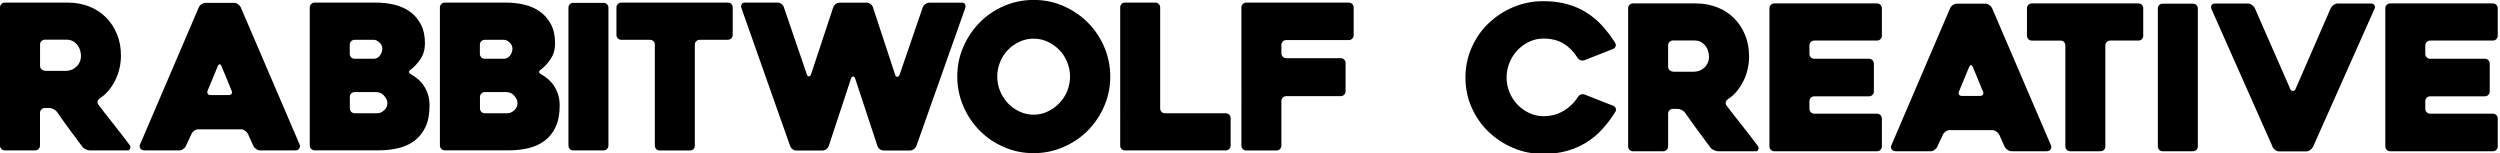 <?xml version="1.0" encoding="UTF-8"?>
<svg id="Layer_1" xmlns="http://www.w3.org/2000/svg" viewBox="0 0 299.5 18.34">
    <path d="m4.21,18.02H.58c-.16,0-.3-.06-.41-.17-.11-.11-.17-.25-.17-.41V.89c0-.16.06-.3.17-.41.11-.11.25-.17.41-.17h7.52c.94,0,1.8.16,2.59.47.79.31,1.46.75,2.02,1.32.56.56.99,1.23,1.31,2.01s.47,1.63.47,2.56c0,.52-.06,1.03-.18,1.54-.12.51-.29.99-.52,1.44-.23.45-.49.86-.8,1.22-.31.36-.65.67-1.04.91-.13.1-.21.21-.25.35-.04.14-.01.27.08.4.61.81,1.26,1.64,1.94,2.49.68.86,1.28,1.64,1.81,2.35.1.13.12.27.07.42-.05.15-.15.23-.31.23h-4.5c-.16,0-.33-.04-.52-.13-.19-.09-.33-.2-.42-.33-.51-.68-1.02-1.36-1.53-2.06-.51-.69-1.01-1.39-1.5-2.1-.1-.13-.23-.24-.41-.33-.18-.09-.35-.13-.51-.13h-.53c-.16,0-.3.06-.41.17-.11.11-.17.25-.17.41v3.92c0,.16-.06.3-.17.41-.11.11-.25.17-.41.17Zm1.16-9.53h2.55c.19,0,.39-.04.6-.11s.4-.19.58-.34c.18-.15.32-.34.43-.57.11-.23.17-.49.17-.8,0-.16-.03-.35-.08-.57-.06-.22-.15-.43-.29-.63-.14-.2-.32-.37-.55-.51-.23-.14-.52-.21-.85-.21h-2.55c-.16,0-.3.06-.41.17-.11.11-.17.25-.17.41v2.56c0,.16.06.3.17.41.11.11.25.17.41.17Z"/>
    <path d="m23.82.87c.06-.14.17-.27.33-.37.15-.1.32-.16.5-.16h3.39c.16,0,.32.05.47.16.15.11.26.23.33.37l7.06,16.45c.06.15.05.3-.04.46-.09.16-.26.24-.52.24h-4.14c-.18,0-.34-.05-.5-.16-.15-.1-.27-.23-.35-.38l-.65-1.45c-.08-.15-.2-.27-.35-.38-.15-.1-.31-.16-.47-.16h-5.1c-.18,0-.34.05-.5.16-.15.11-.26.23-.33.38l-.68,1.45c-.06.15-.17.27-.33.38-.15.11-.31.16-.47.16h-4.16c-.08,0-.16-.02-.25-.05-.09-.03-.16-.08-.22-.14s-.09-.15-.11-.24c-.02-.1,0-.21.07-.34L23.82.87Zm1.43,10.52h2.15c.16,0,.28-.05.35-.16.07-.1.07-.23-.01-.38-.16-.4-.35-.87-.58-1.42-.23-.54-.44-1.04-.63-1.51-.06-.15-.14-.22-.22-.22s-.15.07-.22.22l-1.21,2.93c-.06.15-.06.27,0,.38.06.11.19.16.36.16Z"/>
    <path d="m49.24,8.9c.26.15.52.32.77.53.26.21.5.47.71.77.22.31.4.66.53,1.06.14.4.21.86.21,1.38,0,1.05-.17,1.91-.5,2.6-.33.69-.78,1.23-1.34,1.65-.56.41-1.21.7-1.95.87s-1.5.25-2.31.25h-7.67c-.16,0-.3-.06-.41-.17-.11-.11-.17-.25-.17-.41V.89c0-.16.06-.3.17-.41.11-.11.25-.17.41-.17h7.31c.77,0,1.52.08,2.23.25.71.17,1.33.45,1.87.83.54.39.98.89,1.31,1.51.33.62.5,1.38.5,2.29,0,.73-.18,1.35-.54,1.89-.36.53-.75.95-1.17,1.26-.29.21-.27.4.05.56Zm-6.75-1.86h2.25c.32,0,.58-.12.77-.38.19-.25.29-.53.29-.83,0-.29-.12-.54-.35-.75-.23-.21-.46-.31-.67-.31h-2.3c-.16,0-.3.06-.41.17-.11.11-.17.25-.17.41v1.11c0,.16.06.3.17.41.11.11.25.17.41.17Zm2.54,3.99h-2.54c-.16,0-.3.06-.41.17-.11.11-.17.25-.17.41v1.38c0,.16.06.3.17.41.11.11.25.17.41.17h2.71c.29,0,.56-.12.82-.36.26-.24.39-.52.39-.85,0-.29-.13-.58-.38-.88-.25-.3-.58-.45-1-.45Z"/>
    <path d="m64.83,8.9c.26.15.52.32.77.53.26.21.5.47.71.77.22.31.4.66.53,1.06.14.4.21.86.21,1.38,0,1.05-.17,1.91-.5,2.6-.33.69-.78,1.23-1.34,1.65-.56.41-1.21.7-1.95.87s-1.5.25-2.31.25h-7.67c-.16,0-.3-.06-.41-.17-.11-.11-.17-.25-.17-.41V.89c0-.16.06-.3.17-.41.11-.11.25-.17.41-.17h7.31c.77,0,1.52.08,2.23.25.71.17,1.33.45,1.87.83.54.39.98.89,1.31,1.51.33.62.5,1.38.5,2.29,0,.73-.18,1.35-.54,1.89-.36.53-.75.95-1.17,1.26-.29.21-.27.4.05.56Zm-6.75-1.86h2.25c.32,0,.58-.12.77-.38.19-.25.29-.53.29-.83,0-.29-.12-.54-.35-.75-.23-.21-.46-.31-.67-.31h-2.3c-.16,0-.3.06-.41.17-.11.11-.17.25-.17.41v1.11c0,.16.06.3.17.41.11.11.25.17.41.17Zm2.54,3.99h-2.54c-.16,0-.3.06-.41.17-.11.11-.17.25-.17.41v1.38c0,.16.06.3.17.41.11.11.25.17.41.17h2.71c.29,0,.56-.12.82-.36.26-.24.39-.52.39-.85,0-.29-.13-.58-.38-.88-.25-.3-.58-.45-1-.45Z"/>
    <path d="m72.31,18.02h-3.63c-.18,0-.32-.06-.42-.17-.1-.11-.16-.25-.16-.41V.92c0-.16.05-.3.16-.41.1-.11.24-.17.42-.17h3.63c.16,0,.3.06.41.17.11.11.17.25.17.41v16.52c0,.16-.06.3-.17.41-.11.11-.25.17-.41.17Z"/>
    <path d="m87.21,4.77h-3.39c-.16,0-.3.06-.41.17-.11.11-.17.25-.17.41v12.1c0,.16-.05.3-.16.41-.11.11-.25.17-.42.17h-3.63c-.16,0-.3-.06-.41-.17-.11-.11-.17-.25-.17-.41V5.35c0-.16-.05-.3-.16-.41-.11-.11-.25-.17-.42-.17h-3.44c-.16,0-.3-.06-.41-.17-.11-.11-.17-.25-.17-.41V.89c0-.16.06-.3.17-.41.11-.11.25-.17.41-.17h12.77c.18,0,.32.06.42.17.1.11.16.25.16.41v3.29c0,.16-.05.3-.16.41-.11.11-.25.17-.42.17Z"/>
    <path d="m88.85,1.02c-.08-.19-.08-.36-.01-.5.07-.14.2-.21.37-.21h3.94c.16,0,.31.05.46.16.15.11.24.23.29.38l2.76,8.06c.05.16.13.24.25.24s.21-.08.25-.24l2.66-8.03c.05-.16.15-.29.29-.4.15-.1.31-.16.48-.16h3.22c.18,0,.34.05.48.16.15.11.24.24.29.4l2.66,8.08c.05.16.13.24.25.24s.21-.08.28-.24l2.78-8.1c.06-.15.17-.27.31-.38.15-.1.31-.16.48-.16h3.92c.18,0,.3.07.36.21.06.14.07.28.02.42l-5.85,16.52c-.06.16-.17.29-.31.4-.15.11-.31.16-.48.16h-3.12c-.18,0-.34-.05-.48-.16-.15-.1-.24-.24-.29-.4l-2.66-8.06c-.05-.16-.13-.24-.25-.24s-.21.08-.25.24l-2.66,8.06c-.05.16-.15.29-.29.4-.15.11-.31.16-.48.16h-3.12c-.18,0-.34-.06-.48-.18-.15-.12-.23-.25-.27-.38l-5.81-16.45Z"/>
    <path d="m114.68,9.17c0-1.26.24-2.44.73-3.56.48-1.11,1.14-2.08,1.96-2.92.82-.83,1.79-1.49,2.9-1.97,1.11-.48,2.3-.73,3.56-.73s2.44.24,3.56.73c1.11.48,2.08,1.14,2.92,1.97.83.83,1.49,1.8,1.97,2.92s.73,2.3.73,3.56-.24,2.44-.73,3.56c-.48,1.11-1.14,2.08-1.97,2.92-.83.83-1.8,1.49-2.92,1.97-1.11.48-2.3.73-3.56.73s-2.44-.24-3.56-.73c-1.11-.48-2.08-1.14-2.9-1.97-.82-.83-1.48-1.8-1.96-2.92-.48-1.11-.73-2.3-.73-3.56Zm4.79,0c0,.61.11,1.19.34,1.74.23.55.54,1.03.93,1.45.39.42.86.75,1.39,1,.53.25,1.1.38,1.69.38s1.16-.12,1.69-.38c.53-.25,1-.58,1.4-1,.4-.42.72-.9.94-1.45s.34-1.13.34-1.74-.11-1.17-.34-1.73-.54-1.04-.94-1.45-.87-.74-1.4-.99c-.53-.25-1.1-.37-1.69-.37s-1.16.13-1.69.37c-.53.25-1,.58-1.39.99-.4.41-.71.89-.93,1.45-.23.56-.34,1.13-.34,1.73Z"/>
    <path d="m147.43,14.15v3.29c0,.16-.06.3-.17.41-.11.11-.25.17-.41.17h-12.07c-.18,0-.32-.06-.42-.17-.11-.11-.16-.25-.16-.41V.89c0-.16.05-.3.16-.41.1-.11.25-.17.42-.17h3.63c.16,0,.3.06.41.17.11.11.17.25.17.41v12.1c0,.16.05.3.16.41.1.11.25.17.42.17h7.28c.16,0,.3.06.41.17.11.11.17.25.17.41Z"/>
    <path d="m153.51,5.39v1c0,.16.06.3.17.41.11.11.25.17.41.17h6.53c.16,0,.3.06.41.17.11.11.17.25.17.41v3.39c0,.16-.06.3-.17.41-.11.11-.25.17-.41.17h-6.53c-.16,0-.3.06-.41.17-.11.11-.17.25-.17.41v5.35c0,.16-.06.3-.17.41-.11.11-.25.17-.41.17h-3.63c-.16,0-.3-.06-.41-.17-.11-.11-.17-.25-.17-.41V.89c0-.16.06-.3.17-.41.11-.11.25-.17.41-.17h12.29c.16,0,.3.06.41.17.11.11.17.25.17.41v3.33c0,.16-.06.3-.17.41-.11.11-.25.17-.41.17h-7.5c-.16,0-.3.06-.41.17-.11.11-.17.25-.17.41Z"/>
    <path d="m193.49,13.43c-.47.76-.98,1.44-1.55,2.06s-1.2,1.14-1.9,1.58c-.7.43-1.48.77-2.33,1.01-.85.24-1.8.36-2.83.36-1.29,0-2.5-.24-3.63-.73-1.13-.48-2.12-1.14-2.96-1.96-.85-.82-1.51-1.79-2-2.9s-.73-2.3-.73-3.56.24-2.44.73-3.56,1.15-2.08,2-2.9c.85-.82,1.83-1.48,2.96-1.96,1.13-.48,2.34-.73,3.63-.73,1.06,0,2.02.12,2.88.36.85.24,1.63.58,2.32,1.02.69.44,1.32.96,1.88,1.58.56.62,1.07,1.3,1.54,2.04.08.13.1.27.05.41s-.15.25-.29.31l-3.43,1.35c-.16.06-.32.06-.48,0-.16-.06-.28-.16-.36-.29-.47-.74-1.03-1.31-1.69-1.71-.66-.39-1.46-.59-2.39-.59-.61,0-1.19.13-1.73.39-.54.26-1.01.6-1.41,1.03-.4.43-.72.93-.94,1.49-.23.57-.34,1.15-.34,1.75s.11,1.2.34,1.76c.23.56.54,1.05.94,1.47.4.42.87.76,1.41,1.02.54.26,1.12.39,1.73.39.89,0,1.69-.21,2.41-.64.72-.43,1.29-.98,1.71-1.66.08-.13.2-.23.35-.29.15-.06.31-.06.47,0l3.43,1.35c.15.06.24.17.29.3.05.14.03.28-.05.42Z"/>
    <path d="m199.25,18.12h-3.62c-.16,0-.3-.06-.41-.17-.11-.11-.17-.25-.17-.41V.99c0-.16.06-.3.17-.41.11-.11.25-.17.41-.17h7.52c.94,0,1.8.16,2.59.47.79.31,1.46.75,2.02,1.32.56.56.99,1.23,1.31,2.01s.47,1.63.47,2.56c0,.52-.06,1.03-.18,1.54-.12.51-.29.99-.52,1.44-.23.45-.49.86-.8,1.22-.31.36-.65.67-1.04.91-.13.1-.21.21-.25.35-.04.14-.01.27.08.4.61.81,1.26,1.64,1.94,2.49.68.86,1.28,1.64,1.81,2.35.1.13.12.27.07.42-.05.15-.15.23-.31.23h-4.5c-.16,0-.33-.04-.52-.13-.19-.09-.33-.2-.42-.33-.51-.68-1.02-1.36-1.53-2.06-.51-.69-1.01-1.39-1.5-2.1-.1-.13-.23-.24-.41-.33-.18-.09-.35-.13-.51-.13h-.53c-.16,0-.3.06-.41.17-.11.11-.17.25-.17.41v3.92c0,.16-.06.3-.17.41-.11.11-.25.17-.41.17Zm1.16-9.53h2.55c.19,0,.39-.04.6-.11s.4-.19.58-.34c.18-.15.32-.34.43-.57.11-.23.17-.49.17-.8,0-.16-.03-.35-.08-.57-.06-.22-.15-.43-.29-.63-.14-.2-.32-.37-.55-.51-.23-.14-.52-.21-.85-.21h-2.55c-.16,0-.3.06-.41.17-.11.11-.17.25-.17.41v2.56c0,.16.06.3.17.41.11.11.25.17.41.17Z"/>
    <path d="m216.77,5.44v1.02c0,.16.06.3.17.41.11.11.25.17.41.17h6.56c.16,0,.3.06.41.17.11.11.17.25.17.41v3.34c0,.16-.06.3-.17.41-.11.11-.25.17-.41.17h-6.56c-.16,0-.3.06-.41.17-.11.11-.17.25-.17.41v.92c0,.16.06.3.17.41.11.11.25.17.41.17h7.52c.16,0,.3.06.41.17.11.11.17.25.17.41v3.34c0,.16-.06.3-.17.41-.11.11-.25.17-.41.17h-12.31c-.16,0-.3-.06-.41-.17-.11-.11-.17-.25-.17-.41V.99c0-.16.06-.3.17-.41.11-.11.25-.17.41-.17h12.31c.16,0,.3.06.41.17.11.11.17.25.17.41v3.29c0,.16-.06.3-.17.41-.11.11-.25.17-.41.17h-7.52c-.16,0-.3.06-.41.17-.11.11-.17.25-.17.41Z"/>
    <path d="m233.63.97c.06-.14.17-.27.33-.37.15-.1.32-.16.5-.16h3.39c.16,0,.32.05.47.16.15.11.26.23.33.37l7.06,16.45c.06.15.05.3-.04.46-.09.16-.26.24-.52.24h-4.14c-.18,0-.34-.05-.5-.16-.15-.1-.27-.23-.35-.38l-.65-1.45c-.08-.15-.2-.27-.35-.38-.15-.1-.31-.16-.47-.16h-5.1c-.18,0-.34.05-.5.16-.15.11-.26.23-.33.38l-.68,1.45c-.06.15-.17.27-.33.38-.15.11-.31.16-.47.16h-4.16c-.08,0-.16-.02-.25-.05-.09-.03-.16-.08-.22-.14s-.09-.15-.11-.24c-.02-.1,0-.21.07-.34l7.02-16.38Zm1.43,10.52h2.15c.16,0,.28-.05.35-.16.07-.1.07-.23-.01-.38-.16-.4-.35-.87-.58-1.42-.23-.54-.44-1.04-.63-1.51-.06-.15-.14-.22-.22-.22s-.15.07-.22.22l-1.21,2.93c-.06.15-.06.27,0,.38.06.11.19.16.36.16Z"/>
    <path d="m256.19,4.86h-3.39c-.16,0-.3.06-.41.17-.11.11-.17.25-.17.41v12.1c0,.16-.05.3-.16.41-.11.11-.25.17-.42.17h-3.63c-.16,0-.3-.06-.41-.17-.11-.11-.17-.25-.17-.41V5.44c0-.16-.05-.3-.16-.41-.11-.11-.25-.17-.42-.17h-3.44c-.16,0-.3-.06-.41-.17-.11-.11-.17-.25-.17-.41V.99c0-.16.06-.3.17-.41.11-.11.25-.17.41-.17h12.77c.18,0,.32.06.42.17.1.11.16.25.16.41v3.29c0,.16-.05.3-.16.41-.11.11-.25.17-.42.17Z"/>
    <path d="m262.72,18.12h-3.63c-.18,0-.32-.06-.42-.17-.1-.11-.16-.25-.16-.41V1.02c0-.16.05-.3.16-.41.1-.11.24-.17.42-.17h3.63c.16,0,.3.06.41.17.11.11.17.25.17.41v16.52c0,.16-.06.3-.17.41-.11.11-.25.17-.41.17Z"/>
    <path d="m272.26,17.59l-7.31-16.47c-.08-.18-.08-.34-.01-.48.07-.15.21-.22.42-.22h3.94c.16,0,.32.05.47.16.15.11.27.23.35.38l4.26,9.72c.08.15.19.22.31.22s.23-.07.31-.22l4.23-9.72c.08-.15.2-.27.35-.38.15-.1.31-.16.47-.16h4.02c.18,0,.31.07.39.21.08.14.09.27.02.4l-7.38,16.57c-.08.15-.2.27-.35.38-.15.11-.31.16-.47.16h-3.22c-.16,0-.32-.05-.47-.16-.15-.1-.27-.23-.35-.38Z"/>
    <path d="m290.55,5.44v1.02c0,.16.06.3.17.41.11.11.25.17.41.17h6.56c.16,0,.3.06.41.17.11.11.17.25.17.41v3.34c0,.16-.06.3-.17.41-.11.11-.25.17-.41.17h-6.56c-.16,0-.3.06-.41.17-.11.11-.17.25-.17.41v.92c0,.16.06.3.17.41.11.11.25.17.41.17h7.52c.16,0,.3.06.41.17.11.11.17.25.17.41v3.34c0,.16-.06.3-.17.41-.11.11-.25.17-.41.17h-12.31c-.16,0-.3-.06-.41-.17-.11-.11-.17-.25-.17-.41V.99c0-.16.06-.3.17-.41.11-.11.25-.17.41-.17h12.31c.16,0,.3.06.41.17.11.11.17.25.17.41v3.29c0,.16-.06.3-.17.41-.11.11-.25.17-.41.17h-7.52c-.16,0-.3.06-.41.17-.11.11-.17.25-.17.41Z"/>
</svg>
